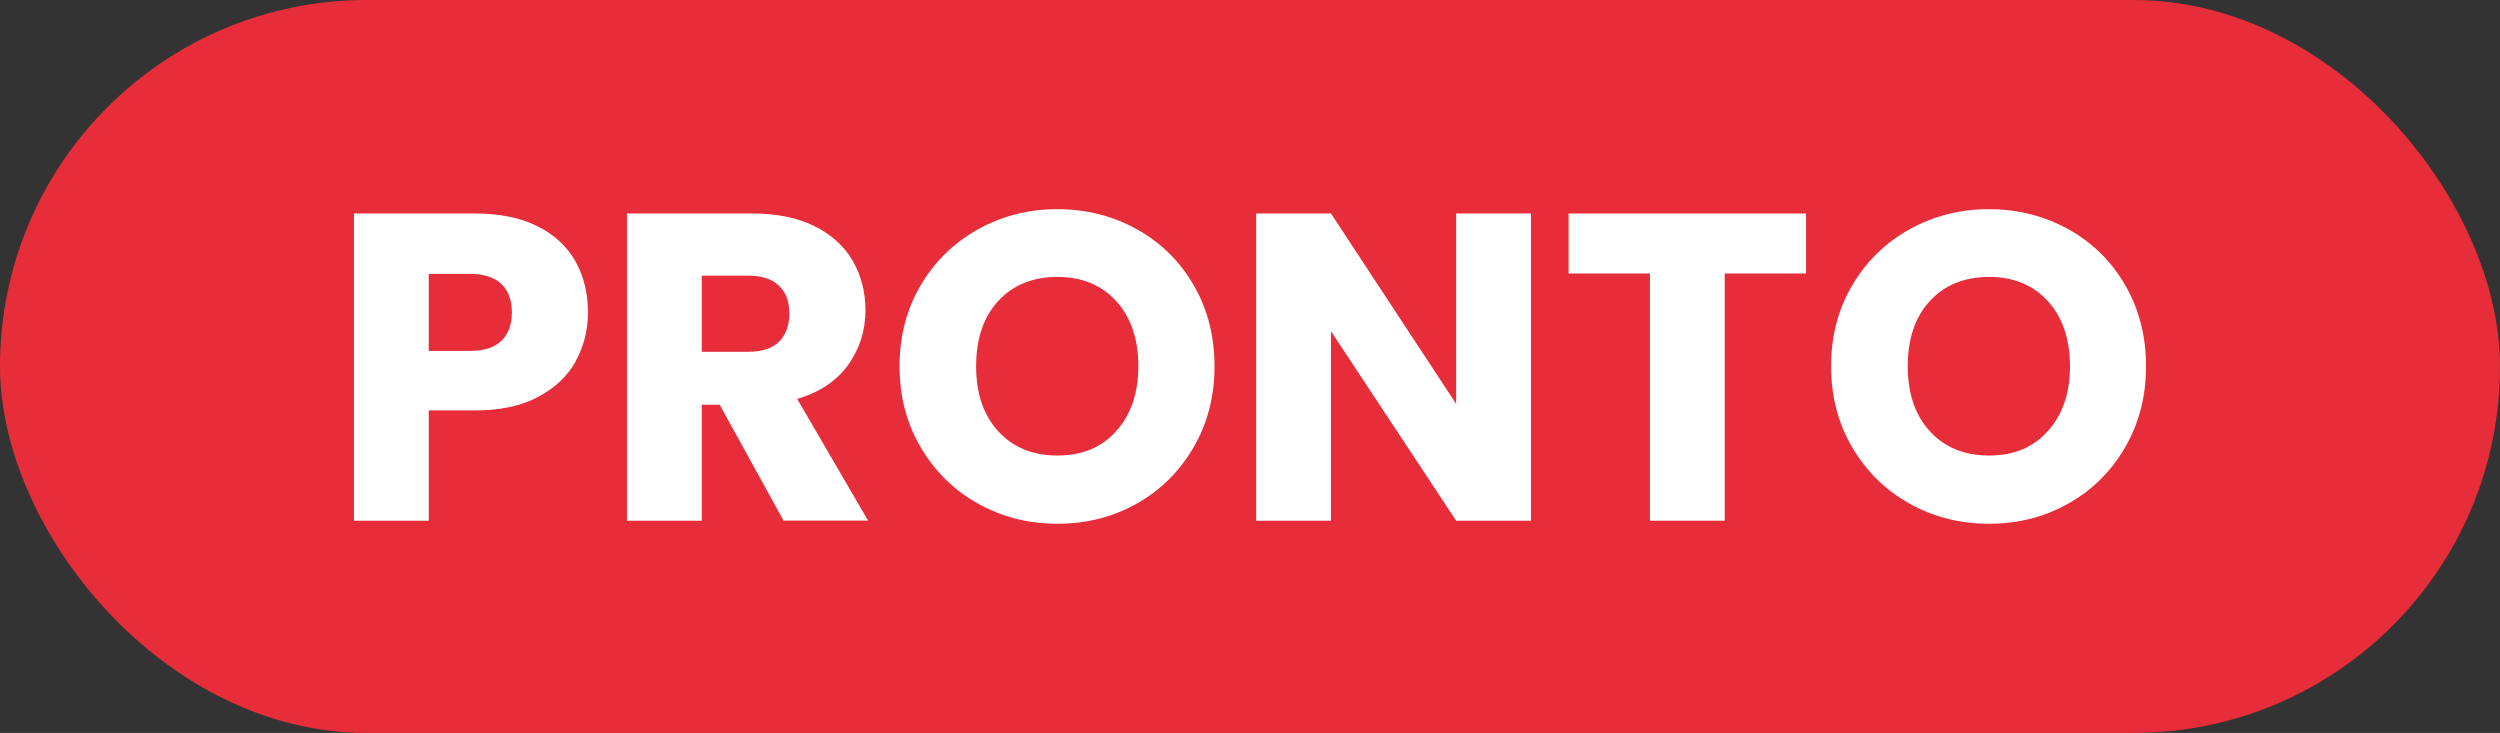 <?xml version="1.0" encoding="UTF-8"?><svg id="uuid-43e6bebf-7e4b-47c2-b0b0-aa19760a5942" xmlns="http://www.w3.org/2000/svg" viewBox="0 0 255.04 74.77"><rect x="0" y="0" width="255.04" height="74.77" fill="#333333" stroke="none"/><defs><style>.uuid-5800a44b-c16a-4bbe-947e-9c94e836d7f3{fill:#fff;}.uuid-8f9df5ff-0c2d-49cf-bac9-32dcc56b4b59{fill:#e62d39;}</style></defs><rect class="uuid-8f9df5ff-0c2d-49cf-bac9-32dcc56b4b59" x="0" y="0" width="255.04" height="74.77" rx="37.38" ry="37.38"/><path class="uuid-5800a44b-c16a-4bbe-947e-9c94e836d7f3" d="M58.74,36.85c-.83,1.5-2.11,2.72-3.84,3.64-1.73.92-3.87,1.38-6.43,1.38h-4.73v11.25h-7.63v-31.34h12.36c2.5,0,4.61.43,6.34,1.29,1.73.86,3.02,2.05,3.88,3.57.86,1.52,1.29,3.26,1.29,5.22,0,1.82-.42,3.47-1.25,4.98ZM51.15,34.77c.71-.68,1.07-1.65,1.07-2.9s-.36-2.22-1.07-2.9c-.71-.68-1.8-1.03-3.26-1.03h-4.15v7.86h4.15c1.46,0,2.54-.34,3.26-1.03Z"/><path class="uuid-5800a44b-c16a-4bbe-947e-9c94e836d7f3" d="M79.94,53.12l-6.52-11.83h-1.83v11.83h-7.63v-31.34h12.81c2.47,0,4.58.43,6.32,1.29,1.74.86,3.04,2.05,3.91,3.55.86,1.5,1.29,3.18,1.29,5.02,0,2.08-.59,3.94-1.76,5.58-1.18,1.64-2.91,2.8-5.2,3.48l7.23,12.41h-8.61ZM71.59,35.89h4.73c1.4,0,2.45-.34,3.15-1.03.7-.68,1.05-1.65,1.05-2.9s-.35-2.13-1.05-2.81c-.7-.68-1.75-1.03-3.15-1.03h-4.73v7.77Z"/><path class="uuid-5800a44b-c16a-4bbe-947e-9c94e836d7f3" d="M99.78,51.38c-2.46-1.37-4.4-3.28-5.85-5.74s-2.16-5.21-2.16-8.28.72-5.82,2.16-8.26c1.44-2.44,3.39-4.34,5.85-5.71,2.46-1.37,5.16-2.05,8.1-2.05s5.65.69,8.1,2.05c2.46,1.37,4.39,3.27,5.8,5.71,1.41,2.44,2.12,5.19,2.12,8.26s-.71,5.83-2.14,8.28c-1.43,2.46-3.36,4.37-5.8,5.74-2.44,1.37-5.13,2.05-8.08,2.05s-5.65-.68-8.1-2.05ZM113.88,43.97c1.5-1.67,2.25-3.87,2.25-6.61s-.75-4.98-2.25-6.63c-1.5-1.65-3.5-2.48-6-2.48s-4.55.82-6.05,2.46c-1.5,1.64-2.25,3.85-2.25,6.65s.75,4.98,2.25,6.63c1.5,1.65,3.52,2.48,6.05,2.48s4.5-.83,6-2.5Z"/><path class="uuid-5800a44b-c16a-4bbe-947e-9c94e836d7f3" d="M156.18,53.12h-7.63l-12.77-19.33v19.33h-7.63v-31.34h7.63l12.77,19.42v-19.42h7.63v31.34Z"/><path class="uuid-5800a44b-c16a-4bbe-947e-9c94e836d7f3" d="M184.25,21.78v6.12h-8.3v25.22h-7.63v-25.22h-8.3v-6.12h24.24Z"/><path class="uuid-5800a44b-c16a-4bbe-947e-9c94e836d7f3" d="M194.81,51.38c-2.46-1.37-4.4-3.28-5.85-5.74s-2.16-5.21-2.16-8.28.72-5.82,2.16-8.26c1.44-2.44,3.39-4.34,5.85-5.71,2.46-1.37,5.16-2.05,8.1-2.05s5.65.69,8.1,2.05c2.46,1.37,4.39,3.27,5.8,5.71,1.41,2.44,2.12,5.19,2.12,8.26s-.71,5.83-2.14,8.28c-1.43,2.46-3.36,4.37-5.8,5.74-2.44,1.37-5.13,2.05-8.08,2.05s-5.65-.68-8.1-2.05ZM208.92,43.97c1.5-1.67,2.25-3.87,2.25-6.61s-.75-4.98-2.25-6.63c-1.5-1.65-3.5-2.48-6-2.48s-4.55.82-6.05,2.46c-1.5,1.64-2.25,3.85-2.25,6.65s.75,4.98,2.25,6.63c1.5,1.65,3.52,2.48,6.05,2.48s4.5-.83,6-2.5Z"/></svg>